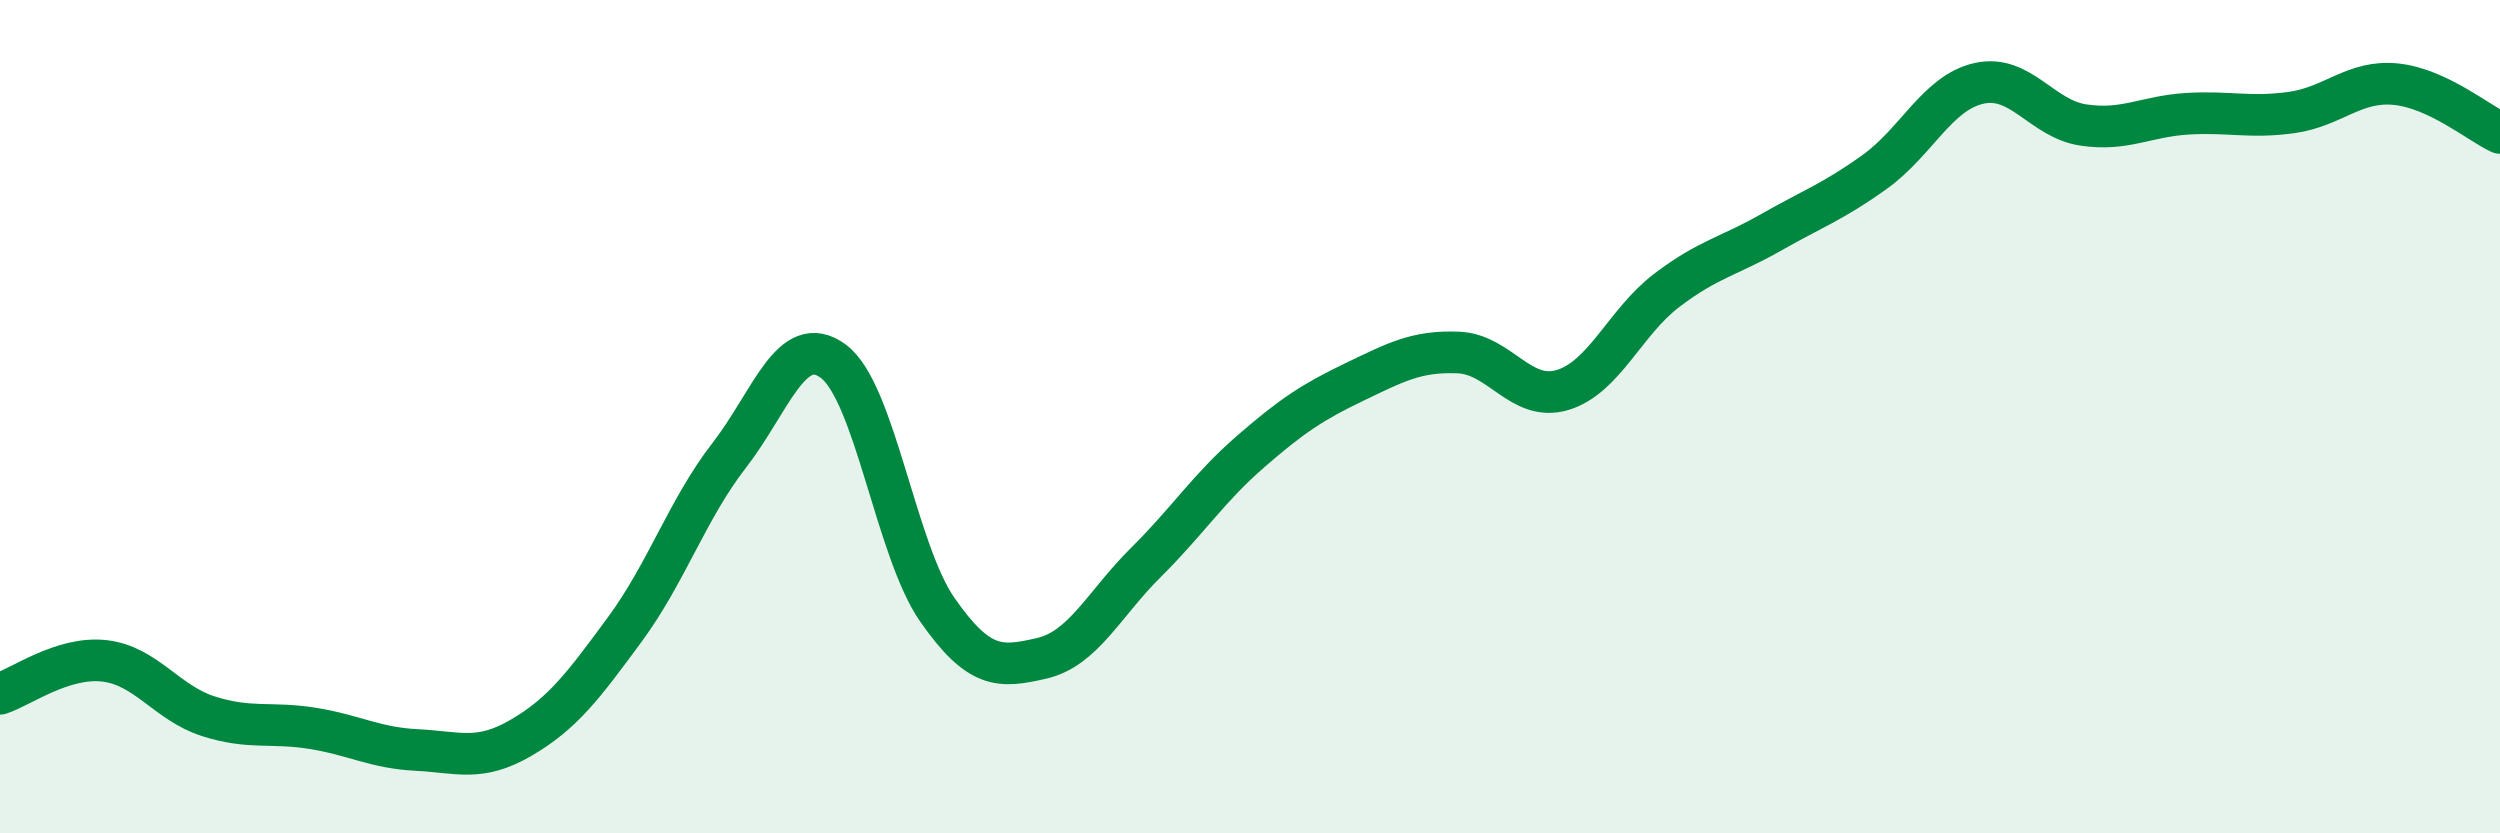 
    <svg width="60" height="20" viewBox="0 0 60 20" xmlns="http://www.w3.org/2000/svg">
      <path
        d="M 0,16.65 C 0.5,16.49 1.5,15.75 2.5,15.86 C 3.5,15.97 4,16.87 5,17.19 C 6,17.51 6.5,17.32 7.5,17.48 C 8.5,17.64 9,17.95 10,18 C 11,18.05 11.5,18.29 12.5,17.71 C 13.5,17.13 14,16.46 15,15.1 C 16,13.74 16.5,12.22 17.5,10.93 C 18.5,9.64 19,7.93 20,8.67 C 21,9.41 21.5,13.21 22.5,14.64 C 23.5,16.07 24,16.03 25,15.8 C 26,15.57 26.5,14.49 27.5,13.5 C 28.5,12.51 29,11.72 30,10.85 C 31,9.98 31.5,9.65 32.5,9.17 C 33.5,8.69 34,8.42 35,8.46 C 36,8.5 36.5,9.66 37.5,9.36 C 38.5,9.06 39,7.73 40,6.97 C 41,6.21 41.5,6.15 42.5,5.58 C 43.5,5.01 44,4.84 45,4.12 C 46,3.4 46.5,2.22 47.5,2 C 48.5,1.78 49,2.85 50,3 C 51,3.15 51.5,2.79 52.5,2.73 C 53.5,2.67 54,2.84 55,2.7 C 56,2.56 56.5,1.92 57.5,2.02 C 58.5,2.12 59.5,2.96 60,3.19L60 20L0 20Z"
        fill="#008740"
        opacity="0.1"
        stroke-linecap="round"
        stroke-linejoin="round"
      />
      <path
        d="M 0,16.65 C 0.5,16.49 1.5,15.75 2.5,15.86 C 3.5,15.97 4,16.87 5,17.19 C 6,17.51 6.5,17.32 7.5,17.48 C 8.5,17.64 9,17.95 10,18 C 11,18.05 11.5,18.29 12.5,17.71 C 13.5,17.13 14,16.46 15,15.1 C 16,13.74 16.5,12.22 17.5,10.93 C 18.5,9.64 19,7.93 20,8.67 C 21,9.41 21.5,13.21 22.5,14.64 C 23.5,16.07 24,16.03 25,15.8 C 26,15.57 26.5,14.49 27.5,13.5 C 28.5,12.51 29,11.72 30,10.85 C 31,9.98 31.5,9.65 32.5,9.17 C 33.5,8.69 34,8.42 35,8.46 C 36,8.5 36.5,9.66 37.5,9.36 C 38.5,9.06 39,7.73 40,6.97 C 41,6.21 41.5,6.15 42.5,5.58 C 43.5,5.01 44,4.84 45,4.12 C 46,3.4 46.5,2.22 47.5,2 C 48.5,1.78 49,2.85 50,3 C 51,3.15 51.5,2.79 52.5,2.73 C 53.5,2.67 54,2.84 55,2.7 C 56,2.56 56.5,1.92 57.5,2.02 C 58.5,2.12 59.5,2.96 60,3.19"
        stroke="#008740"
        stroke-width="1"
        fill="none"
        stroke-linecap="round"
        stroke-linejoin="round"
      />
    </svg>
  